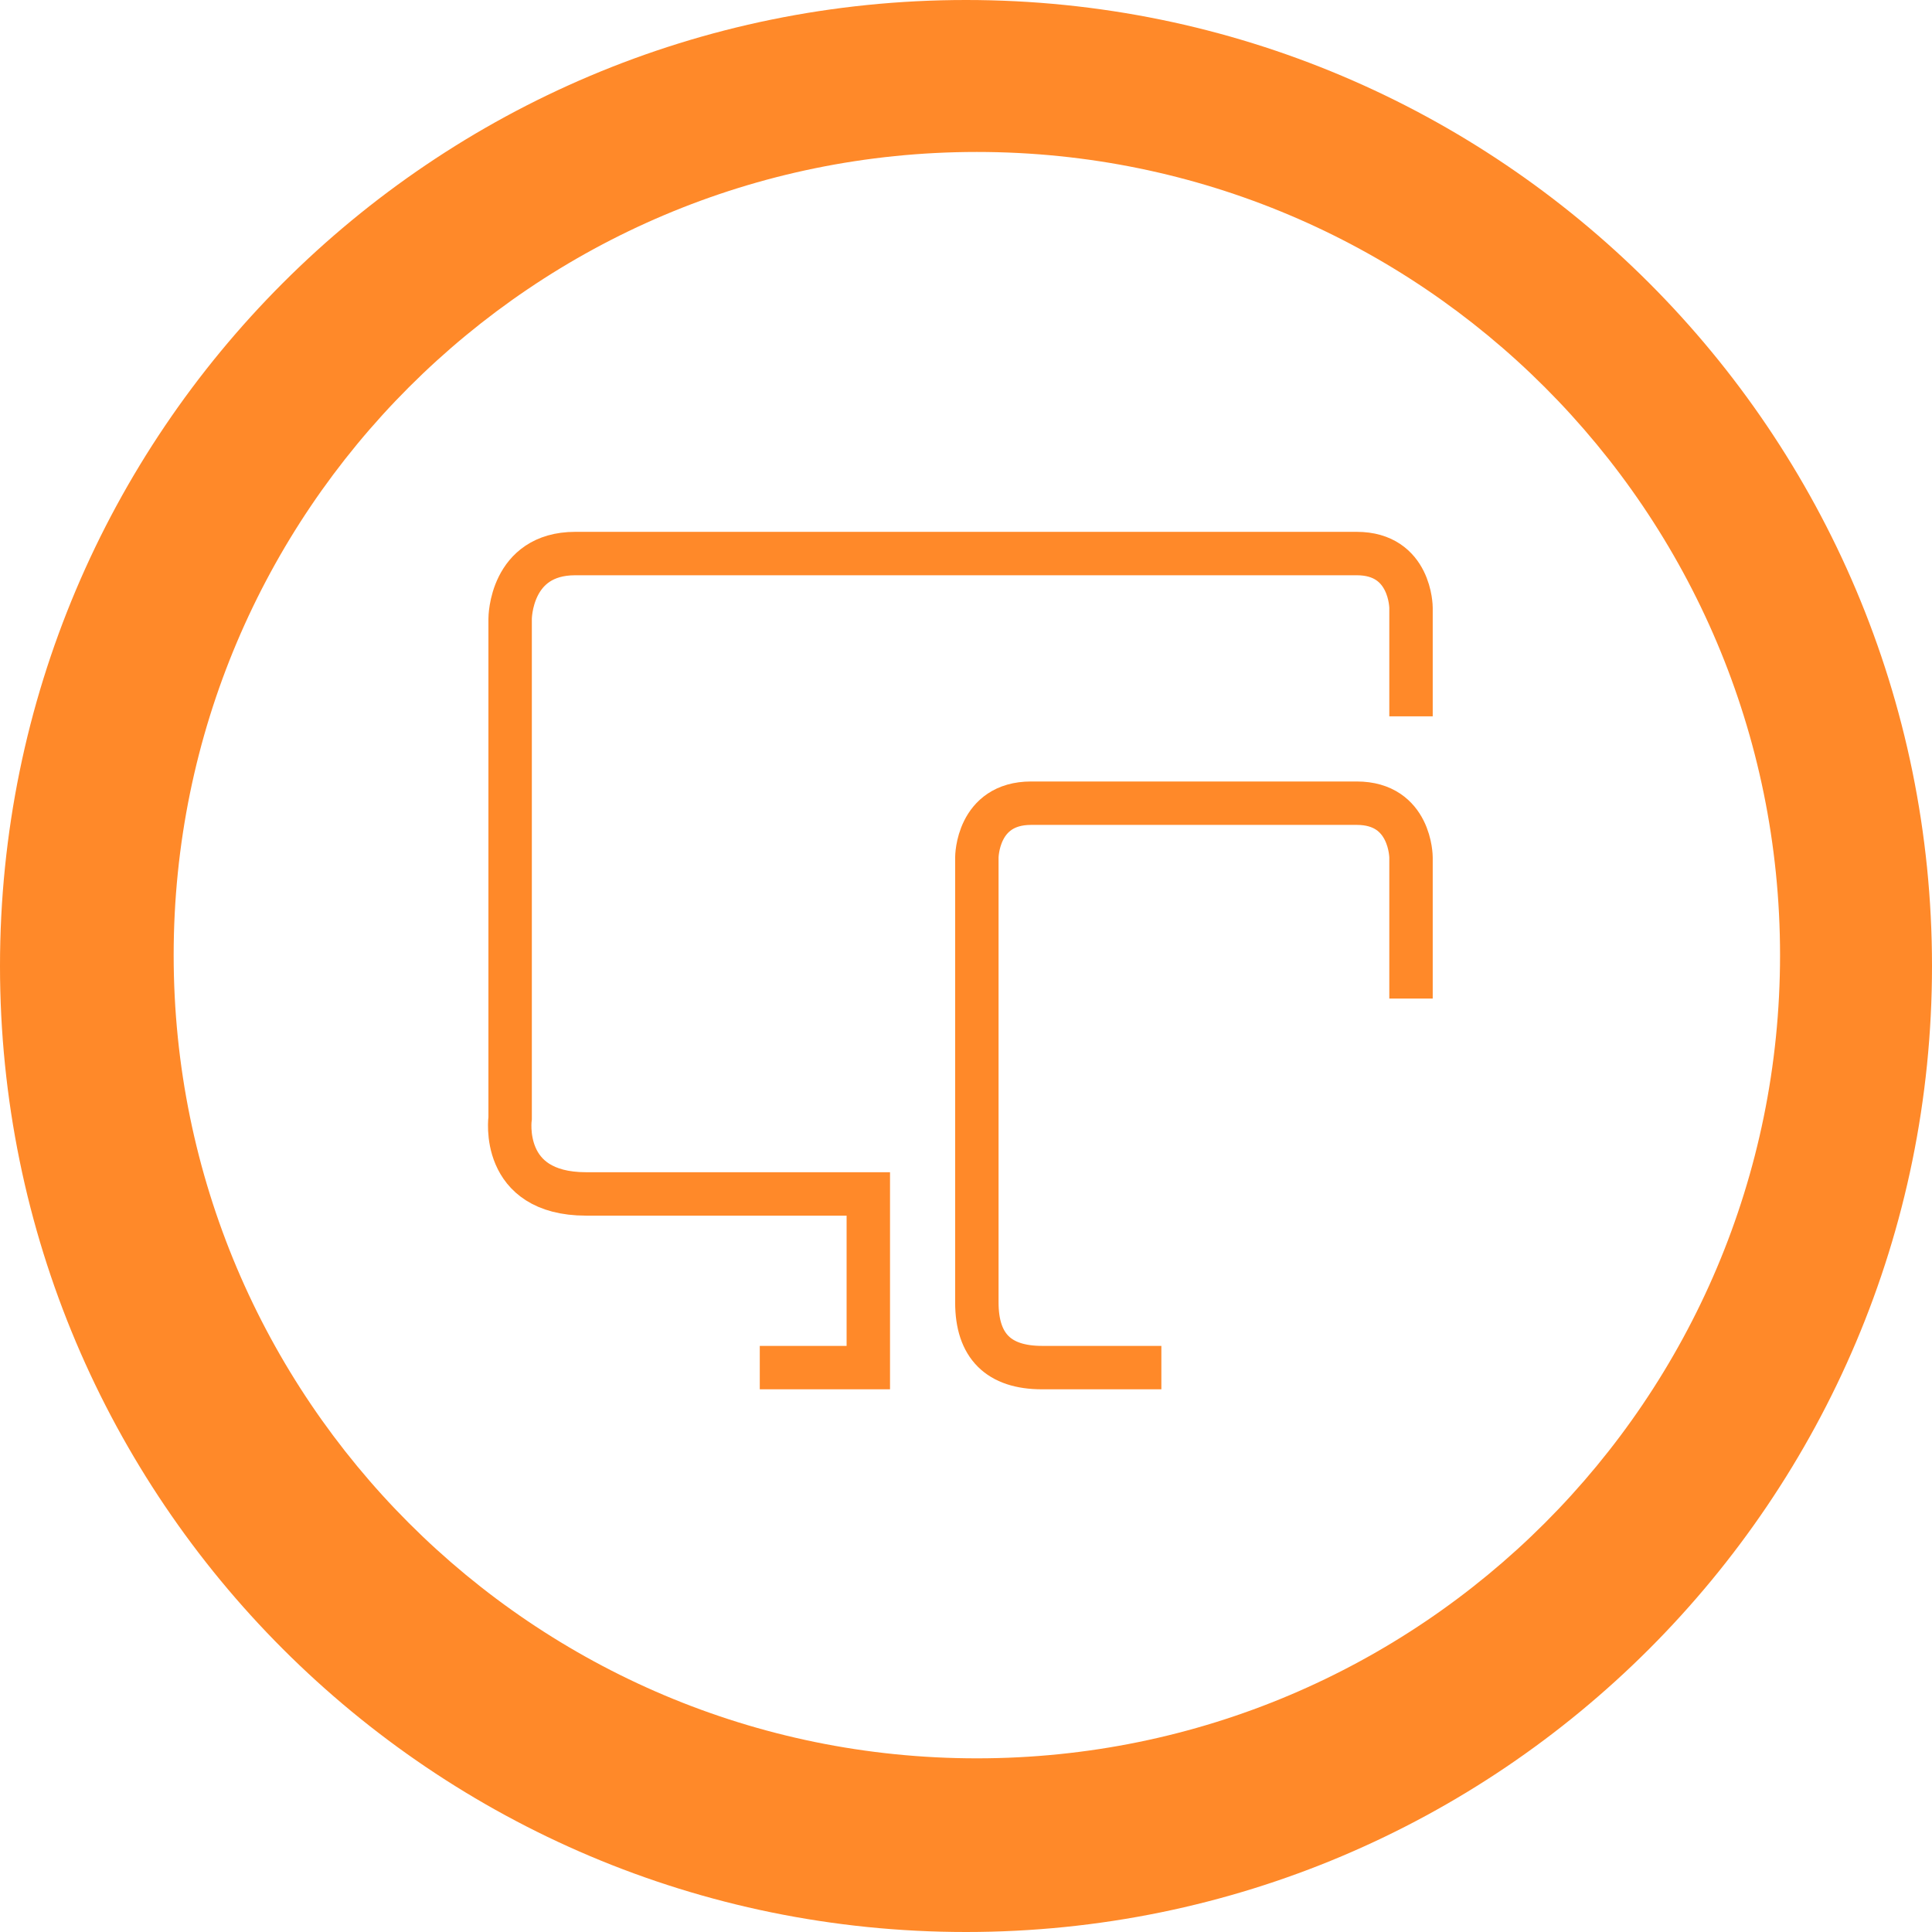 <svg width="89" height="89" viewBox="0 0 89 89" fill="none" xmlns="http://www.w3.org/2000/svg">
<path fill-rule="evenodd" clip-rule="evenodd" d="M44.5 89C69.077 89 89 69.077 89 44.5C89 19.923 69.077 0 44.5 0C19.923 0 0 19.923 0 44.5C0 69.077 19.923 89 44.5 89ZM45 81C65.434 81 82 64.434 82 44C82 23.566 65.434 7 45 7C24.566 7 8 23.566 8 44C8 64.434 24.566 81 45 81Z" fill="#FF8929"/>
<path d="M35 63H40V55C40 55 31 55 27 55C23 55 23.5 51.5 23.5 51.5V28.5C23.5 28.5 23.5 25.5 26.5 25.5C29.5 25.5 60 25.5 62.5 25.5C65 25.5 65 28 65 28V33M53.5 63C53.5 63 50 63 48 63C46 63 45 62 45 60C45 58 45 39.5 45 39.5C45 39.5 45 37 47.5 37C50 37 60 37 62.5 37C65 37 65 39.5 65 39.5V46" stroke="#FF8929" stroke-width="2"/>
<mask id="path-3-inside-1_354_37" fill="white">
<rect x="56" y="48" width="9" height="15" rx="1"/>
</mask>
<rect x="56" y="48" width="9" height="15" rx="1" stroke="#FF8929" stroke-width="4" mask="url(#path-3-inside-1_354_37)"/>
</svg>
